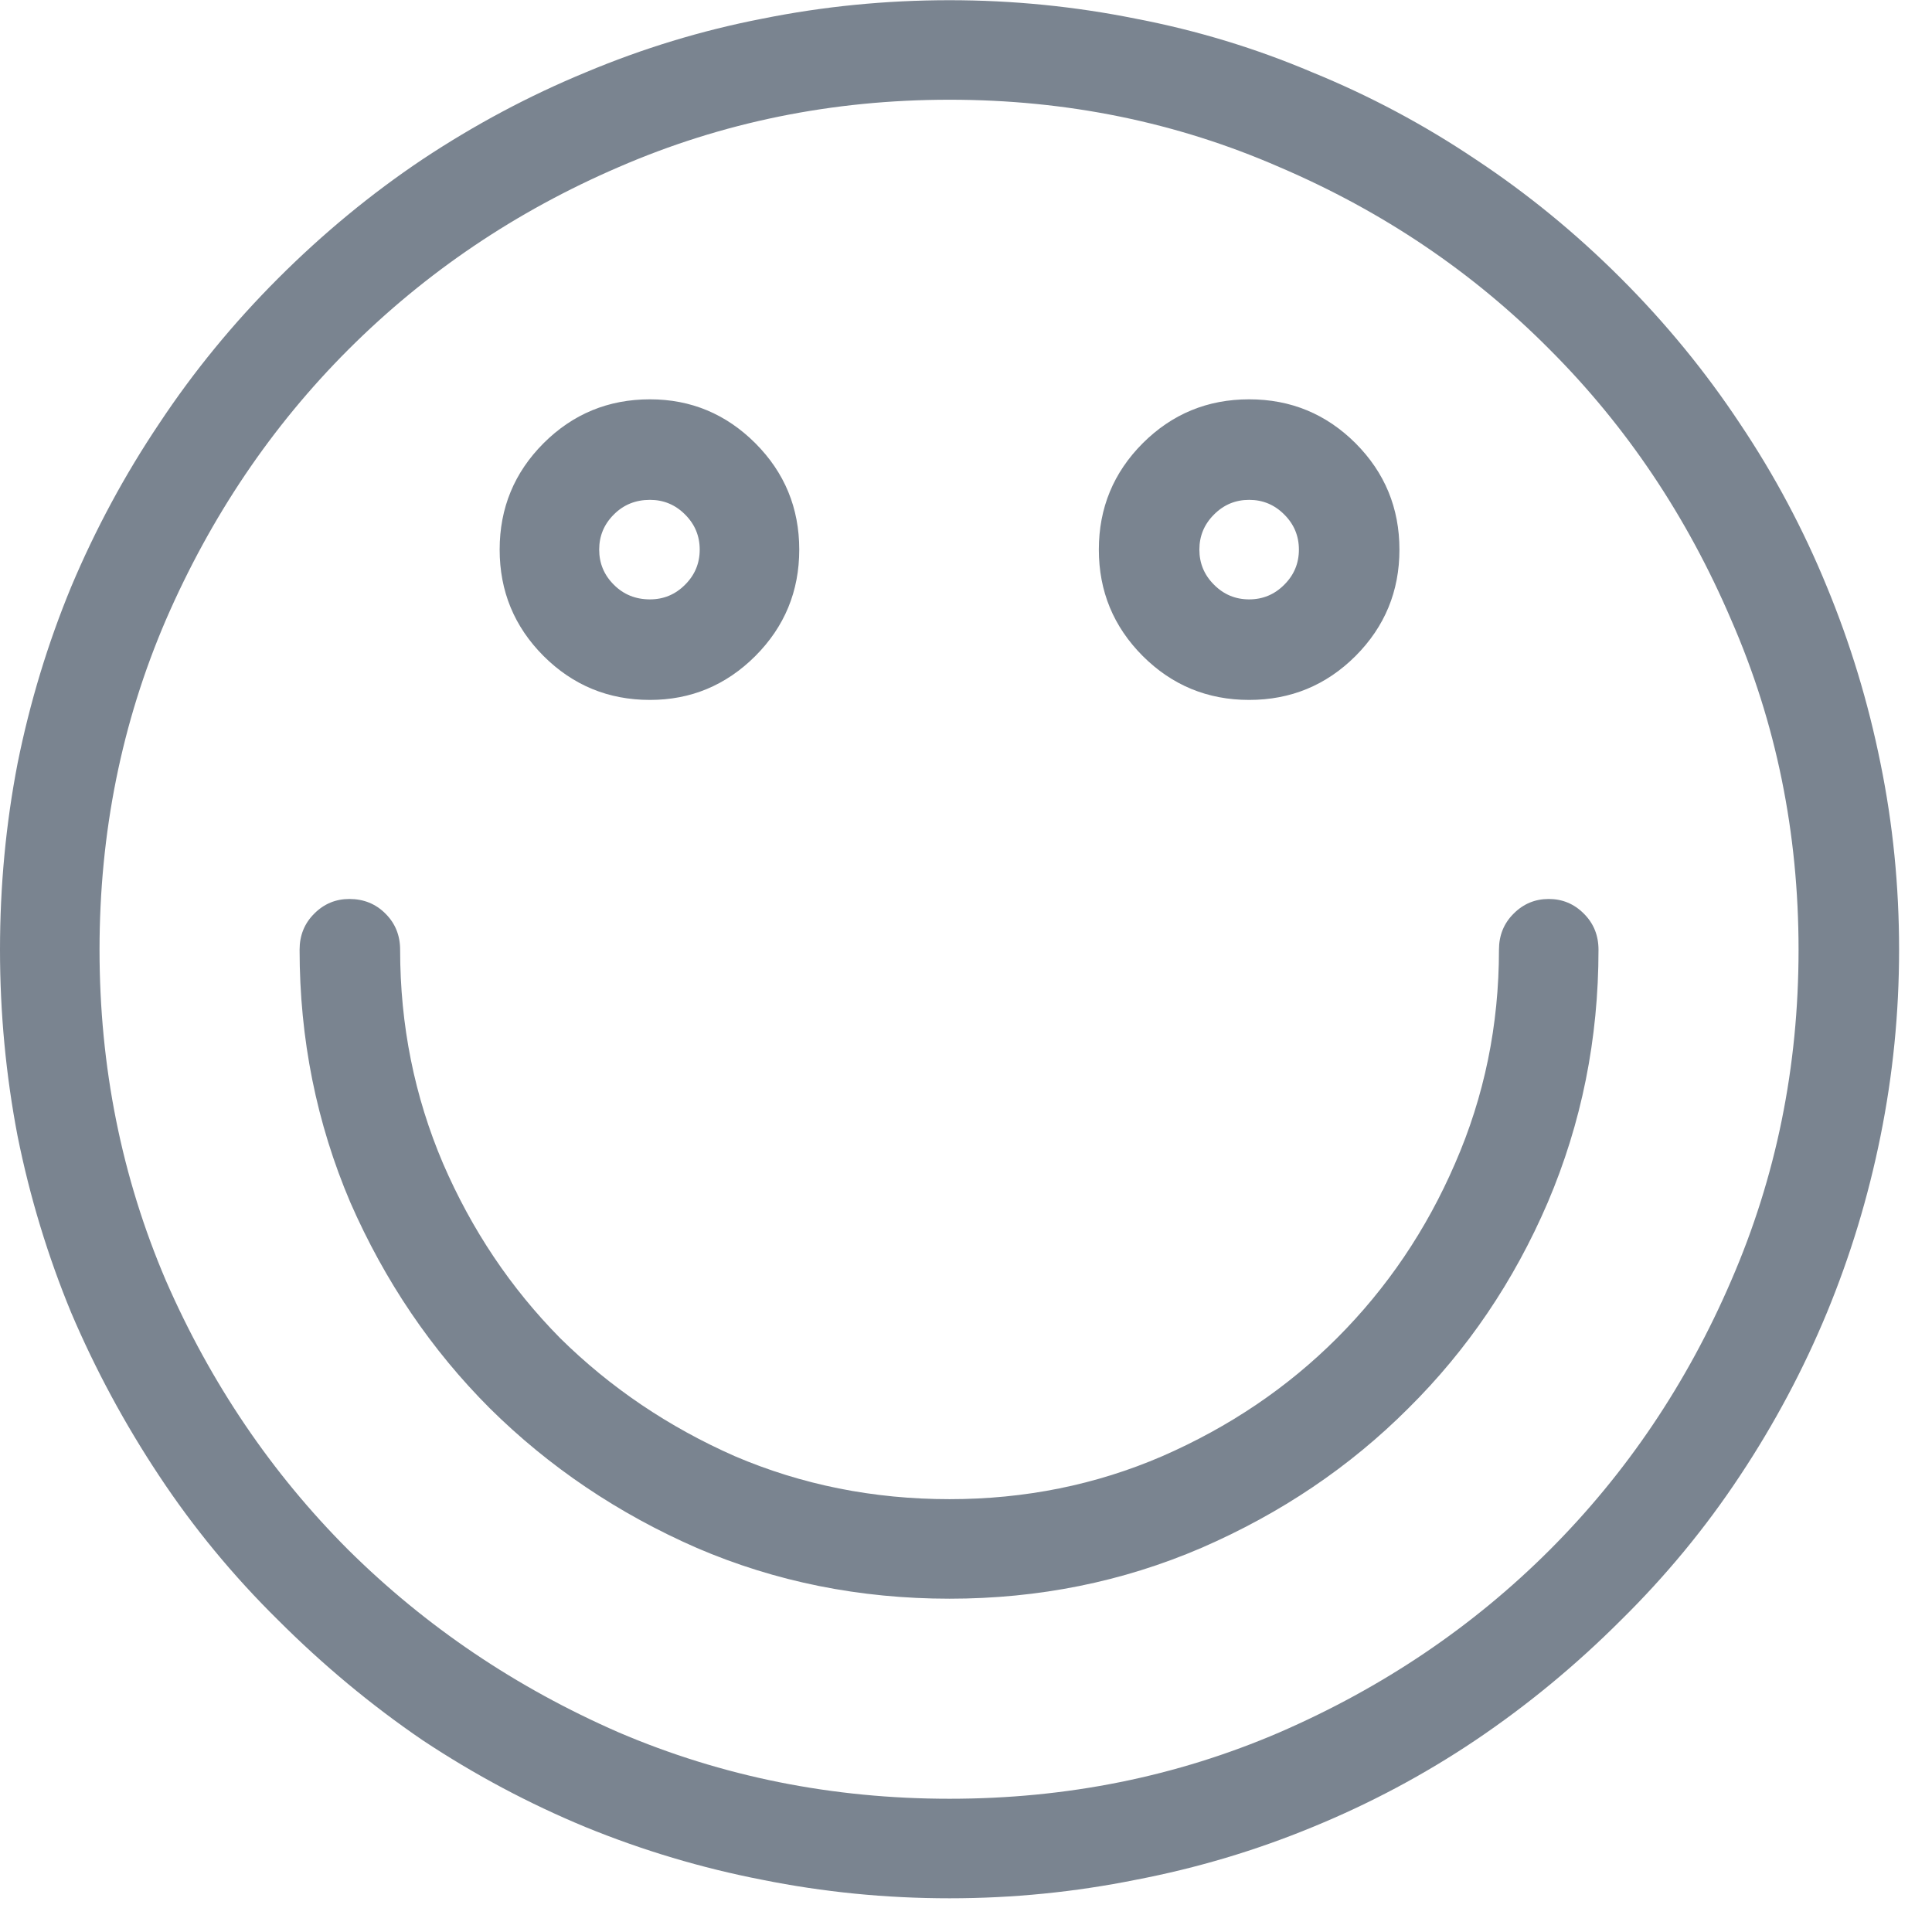 <svg width="29" height="29" viewBox="0 0 29 29" fill="none" xmlns="http://www.w3.org/2000/svg">
<path d="M14.253 28.494C13.296 28.494 12.358 28.401 11.44 28.216C10.532 28.04 9.648 27.776 8.789 27.425C7.939 27.073 7.124 26.639 6.343 26.121C5.571 25.594 4.849 24.993 4.175 24.319C3.501 23.655 2.905 22.933 2.388 22.151C1.87 21.37 1.431 20.555 1.069 19.705C0.718 18.855 0.449 17.972 0.264 17.054C0.088 16.136 0 15.203 0 14.256C0 13.299 0.088 12.366 0.264 11.458C0.449 10.54 0.718 9.656 1.069 8.807C1.431 7.947 1.87 7.132 2.388 6.36C2.905 5.579 3.501 4.852 4.175 4.178C4.849 3.504 5.571 2.908 6.343 2.391C7.124 1.873 7.939 1.438 8.789 1.087C9.648 0.726 10.532 0.457 11.44 0.281C12.358 0.096 13.296 0.003 14.253 0.003C15.2 0.003 16.133 0.096 17.051 0.281C17.969 0.457 18.852 0.726 19.702 1.087C20.561 1.438 21.377 1.873 22.148 2.391C22.93 2.908 23.657 3.504 24.331 4.178C25.005 4.852 25.601 5.579 26.118 6.36C26.636 7.132 27.07 7.947 27.422 8.807C27.773 9.656 28.042 10.54 28.227 11.458C28.413 12.366 28.506 13.299 28.506 14.256C28.506 15.203 28.413 16.136 28.227 17.054C28.042 17.972 27.773 18.855 27.422 19.705C27.07 20.555 26.636 21.37 26.118 22.151C25.601 22.933 25.005 23.655 24.331 24.319C23.657 24.993 22.93 25.594 22.148 26.121C21.377 26.639 20.561 27.073 19.702 27.425C18.852 27.776 17.969 28.04 17.051 28.216C16.133 28.401 15.2 28.494 14.253 28.494ZM14.253 1.497C12.495 1.497 10.84 1.834 9.287 2.508C7.744 3.172 6.392 4.085 5.229 5.247C4.077 6.399 3.164 7.752 2.49 9.305C1.826 10.848 1.494 12.498 1.494 14.256C1.494 16.014 1.826 17.669 2.49 19.222C3.164 20.765 4.077 22.112 5.229 23.265C6.392 24.417 7.744 25.33 9.287 26.004C10.84 26.668 12.495 27 14.253 27C16.011 27 17.661 26.668 19.204 26.004C20.757 25.33 22.109 24.417 23.262 23.265C24.414 22.112 25.322 20.765 25.986 19.222C26.66 17.669 26.997 16.014 26.997 14.256C26.997 12.498 26.66 10.848 25.986 9.305C25.322 7.752 24.414 6.399 23.262 5.247C22.109 4.085 20.757 3.172 19.204 2.508C17.661 1.834 16.011 1.497 14.253 1.497ZM9.756 10.506C9.131 10.506 8.599 10.286 8.159 9.847C7.72 9.407 7.5 8.875 7.5 8.25C7.5 7.625 7.72 7.093 8.159 6.653C8.599 6.214 9.131 5.994 9.756 5.994C10.371 5.994 10.898 6.214 11.338 6.653C11.777 7.093 11.997 7.625 11.997 8.25C11.997 8.875 11.777 9.407 11.338 9.847C10.898 10.286 10.371 10.506 9.756 10.506ZM9.756 7.503C9.541 7.503 9.36 7.576 9.214 7.723C9.067 7.869 8.994 8.045 8.994 8.25C8.994 8.455 9.067 8.631 9.214 8.777C9.36 8.924 9.541 8.997 9.756 8.997C9.961 8.997 10.137 8.924 10.283 8.777C10.43 8.631 10.503 8.455 10.503 8.25C10.503 8.045 10.43 7.869 10.283 7.723C10.137 7.576 9.961 7.503 9.756 7.503ZM18.75 10.506C18.125 10.506 17.593 10.286 17.153 9.847C16.714 9.407 16.494 8.875 16.494 8.25C16.494 7.625 16.714 7.093 17.153 6.653C17.593 6.214 18.125 5.994 18.75 5.994C19.375 5.994 19.907 6.214 20.347 6.653C20.786 7.093 21.006 7.625 21.006 8.25C21.006 8.875 20.786 9.407 20.347 9.847C19.907 10.286 19.375 10.506 18.75 10.506ZM18.75 7.503C18.545 7.503 18.369 7.576 18.223 7.723C18.076 7.869 18.003 8.045 18.003 8.25C18.003 8.455 18.076 8.631 18.223 8.777C18.369 8.924 18.545 8.997 18.75 8.997C18.955 8.997 19.131 8.924 19.277 8.777C19.424 8.631 19.497 8.455 19.497 8.25C19.497 8.045 19.424 7.869 19.277 7.723C19.131 7.576 18.955 7.503 18.75 7.503ZM14.253 23.997C12.905 23.997 11.641 23.743 10.459 23.235C9.277 22.718 8.242 22.02 7.354 21.141C6.475 20.262 5.776 19.231 5.259 18.05C4.751 16.858 4.497 15.594 4.497 14.256C4.497 14.041 4.57 13.86 4.717 13.714C4.863 13.567 5.039 13.494 5.244 13.494C5.459 13.494 5.64 13.567 5.786 13.714C5.933 13.86 6.006 14.041 6.006 14.256C6.006 15.389 6.221 16.458 6.65 17.464C7.08 18.46 7.666 19.334 8.408 20.086C9.16 20.828 10.034 21.419 11.03 21.858C12.036 22.288 13.11 22.503 14.253 22.503C15.386 22.503 16.45 22.288 17.446 21.858C18.452 21.419 19.326 20.828 20.068 20.086C20.82 19.334 21.411 18.46 21.841 17.464C22.28 16.458 22.5 15.389 22.5 14.256C22.5 14.041 22.573 13.86 22.72 13.714C22.866 13.567 23.042 13.494 23.247 13.494C23.452 13.494 23.628 13.567 23.774 13.714C23.921 13.86 23.994 14.041 23.994 14.256C23.994 15.594 23.74 16.858 23.232 18.05C22.725 19.231 22.026 20.262 21.138 21.141C20.259 22.02 19.224 22.718 18.032 23.235C16.851 23.743 15.591 23.997 14.253 23.997Z" fill="#7A8490"/>
</svg>
